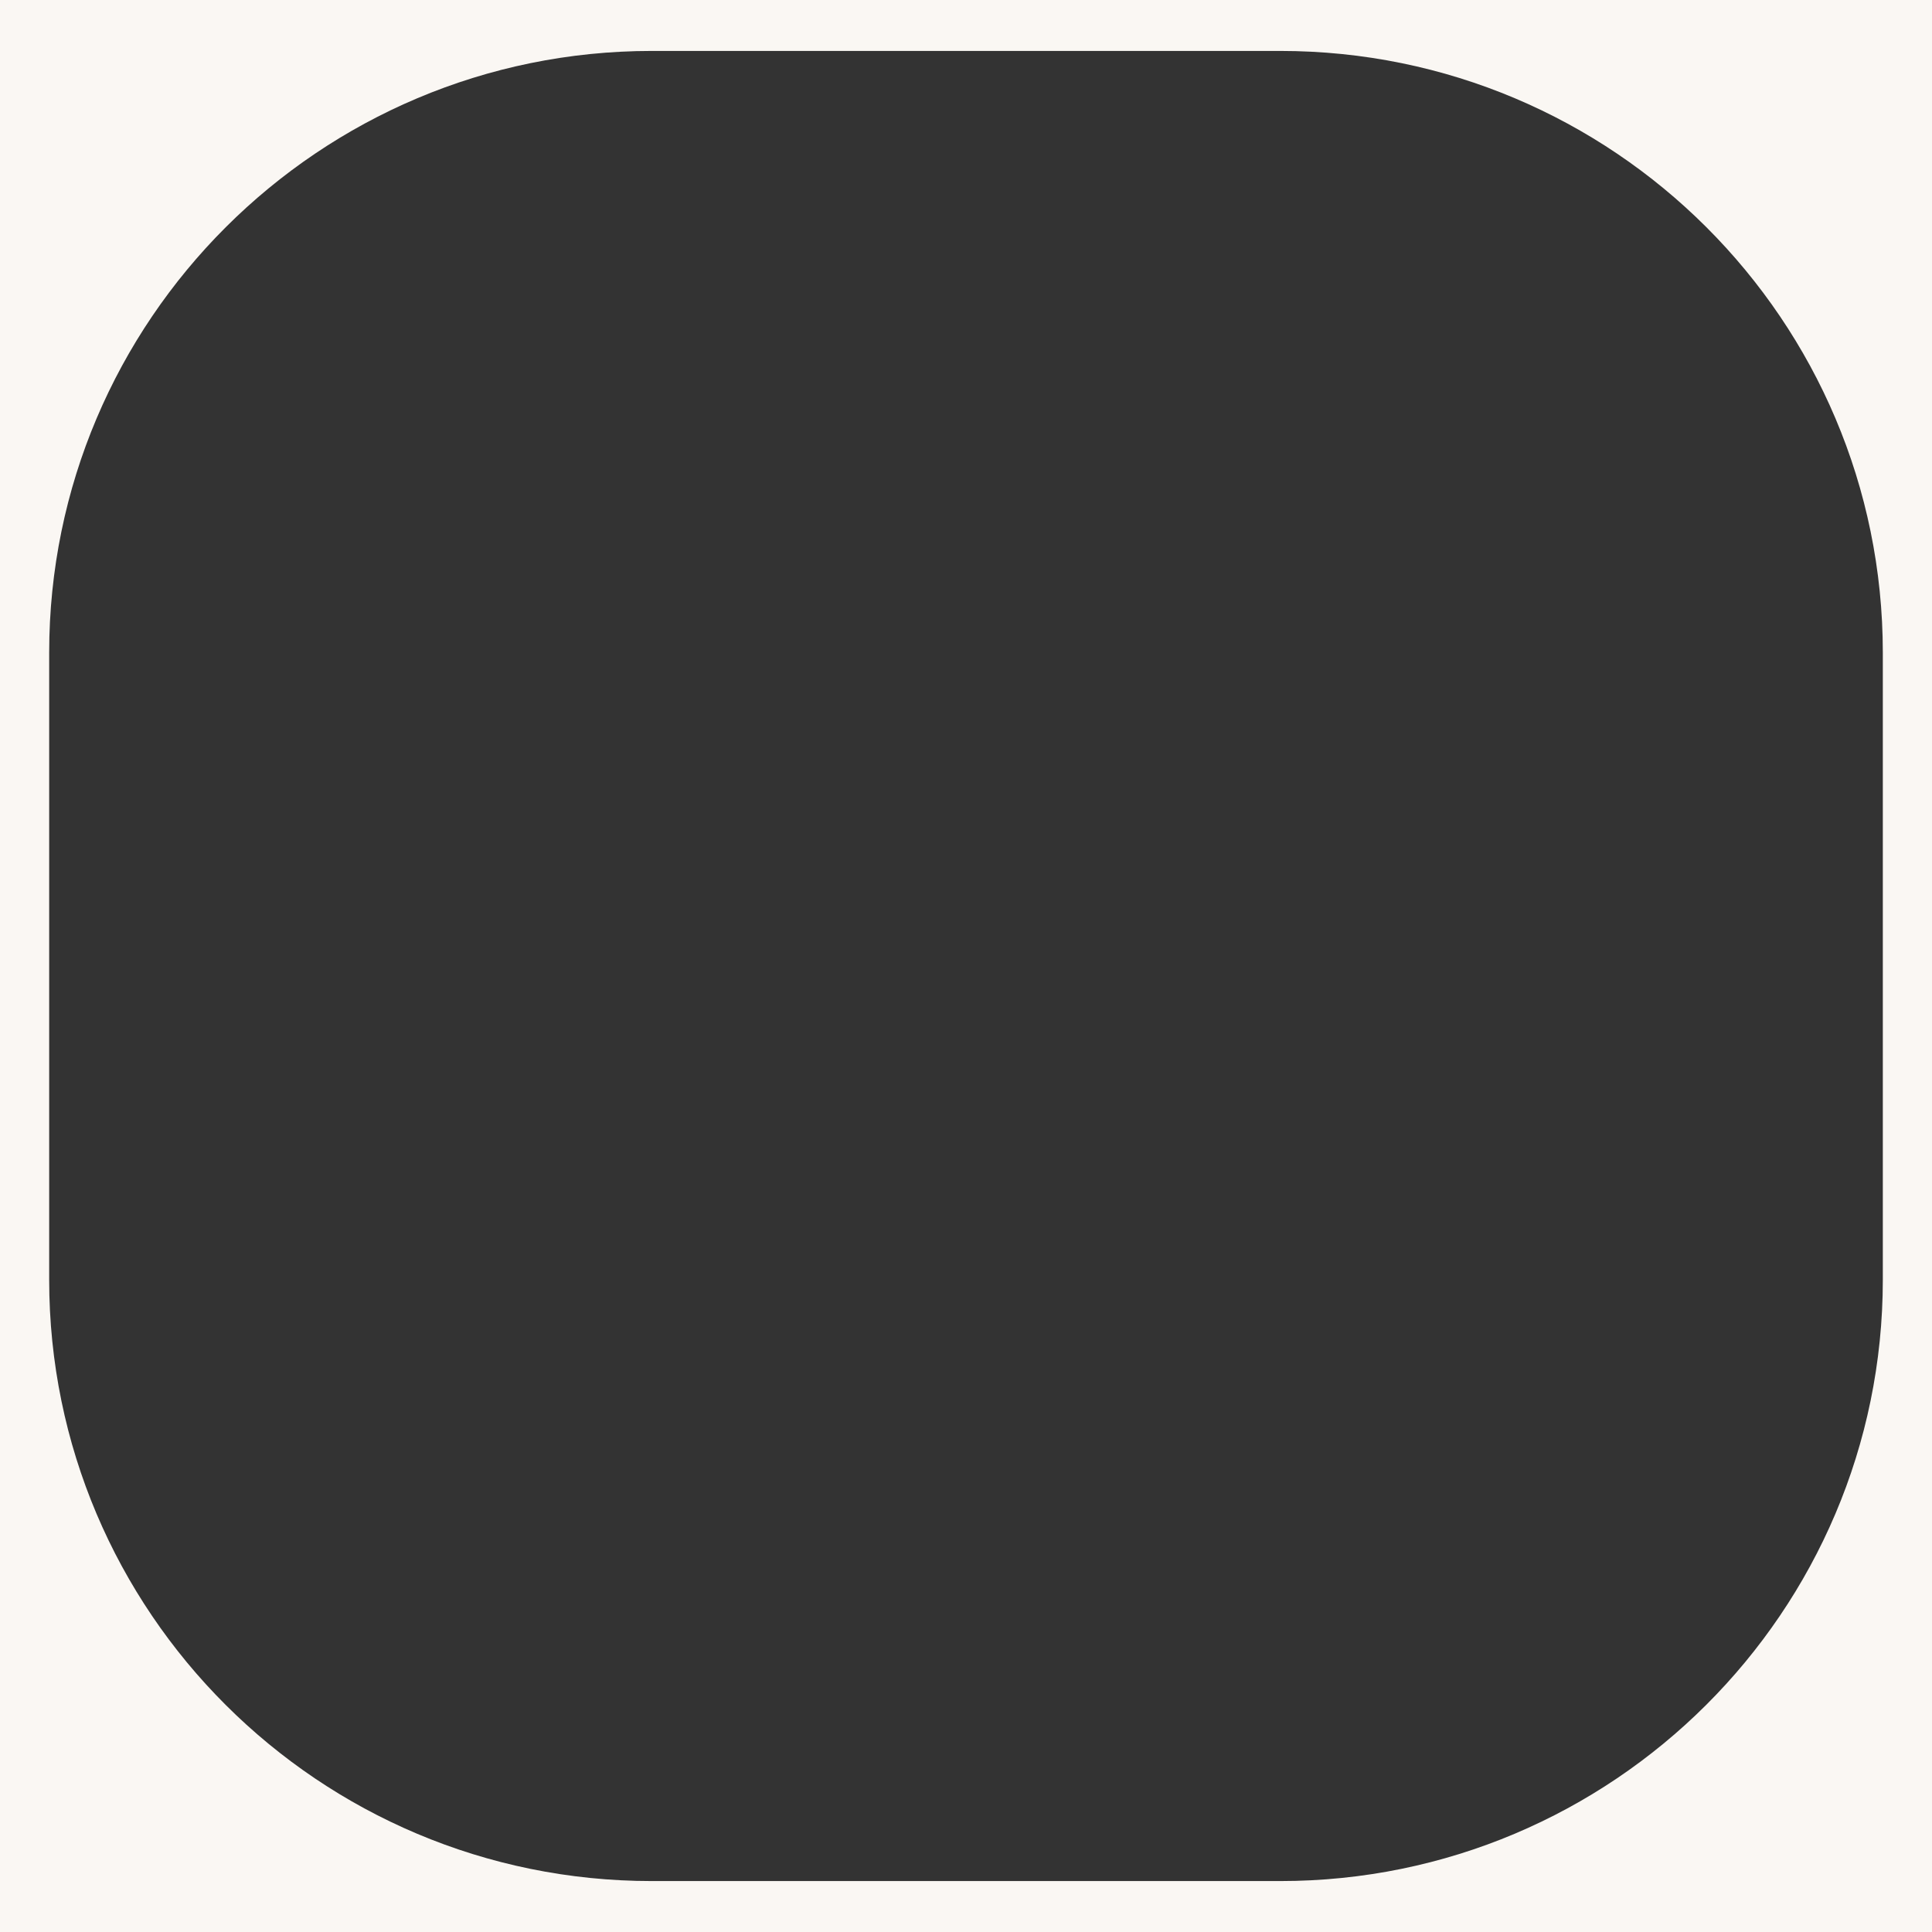 <?xml version="1.0" encoding="UTF-8" standalone="no"?>
<!DOCTYPE svg PUBLIC "-//W3C//DTD SVG 1.1//EN" "http://www.w3.org/Graphics/SVG/1.1/DTD/svg11.dtd">

<!-- Created with Vectornator (http://vectornator.io/) -->
<svg height="100%" stroke-miterlimit="10" style="fill-rule:nonzero;clip-rule:evenodd;stroke-linecap:round;stroke-linejoin:round;" version="1.1" viewBox="0 0 550 550" width="100%" xml:space="preserve" xmlns="http://www.w3.org/2000/svg" xmlns:vectornator="http://vectornator.io" xmlns:xlink="http://www.w3.org/1999/xlink">
<rect x="0" y="0" width="550" height="550" fill="#333333" stroke="none"/>
<defs/>
<g id="Layer-1" vectornator:layerName="Layer 1"/>
<g id="Untitled" vectornator:layerName="Untitled">
<path d="M0 0L0 550L550 550L550 0L0 0ZM185.562 14.5L364.438 14.5C459.248 14.5 536 91.206 536 185.812L536 364.312C536 458.8 459.127 535.5 364.438 535.5L185.562 535.5C90.752 535.5 14 458.799 14 364.312L14 185.812C14 91.206 90.873 14.5 185.562 14.5Z" fill="#faf7f3" fill-rule="evenodd" opacity="1" stroke="none"/>
</g>
</svg>
